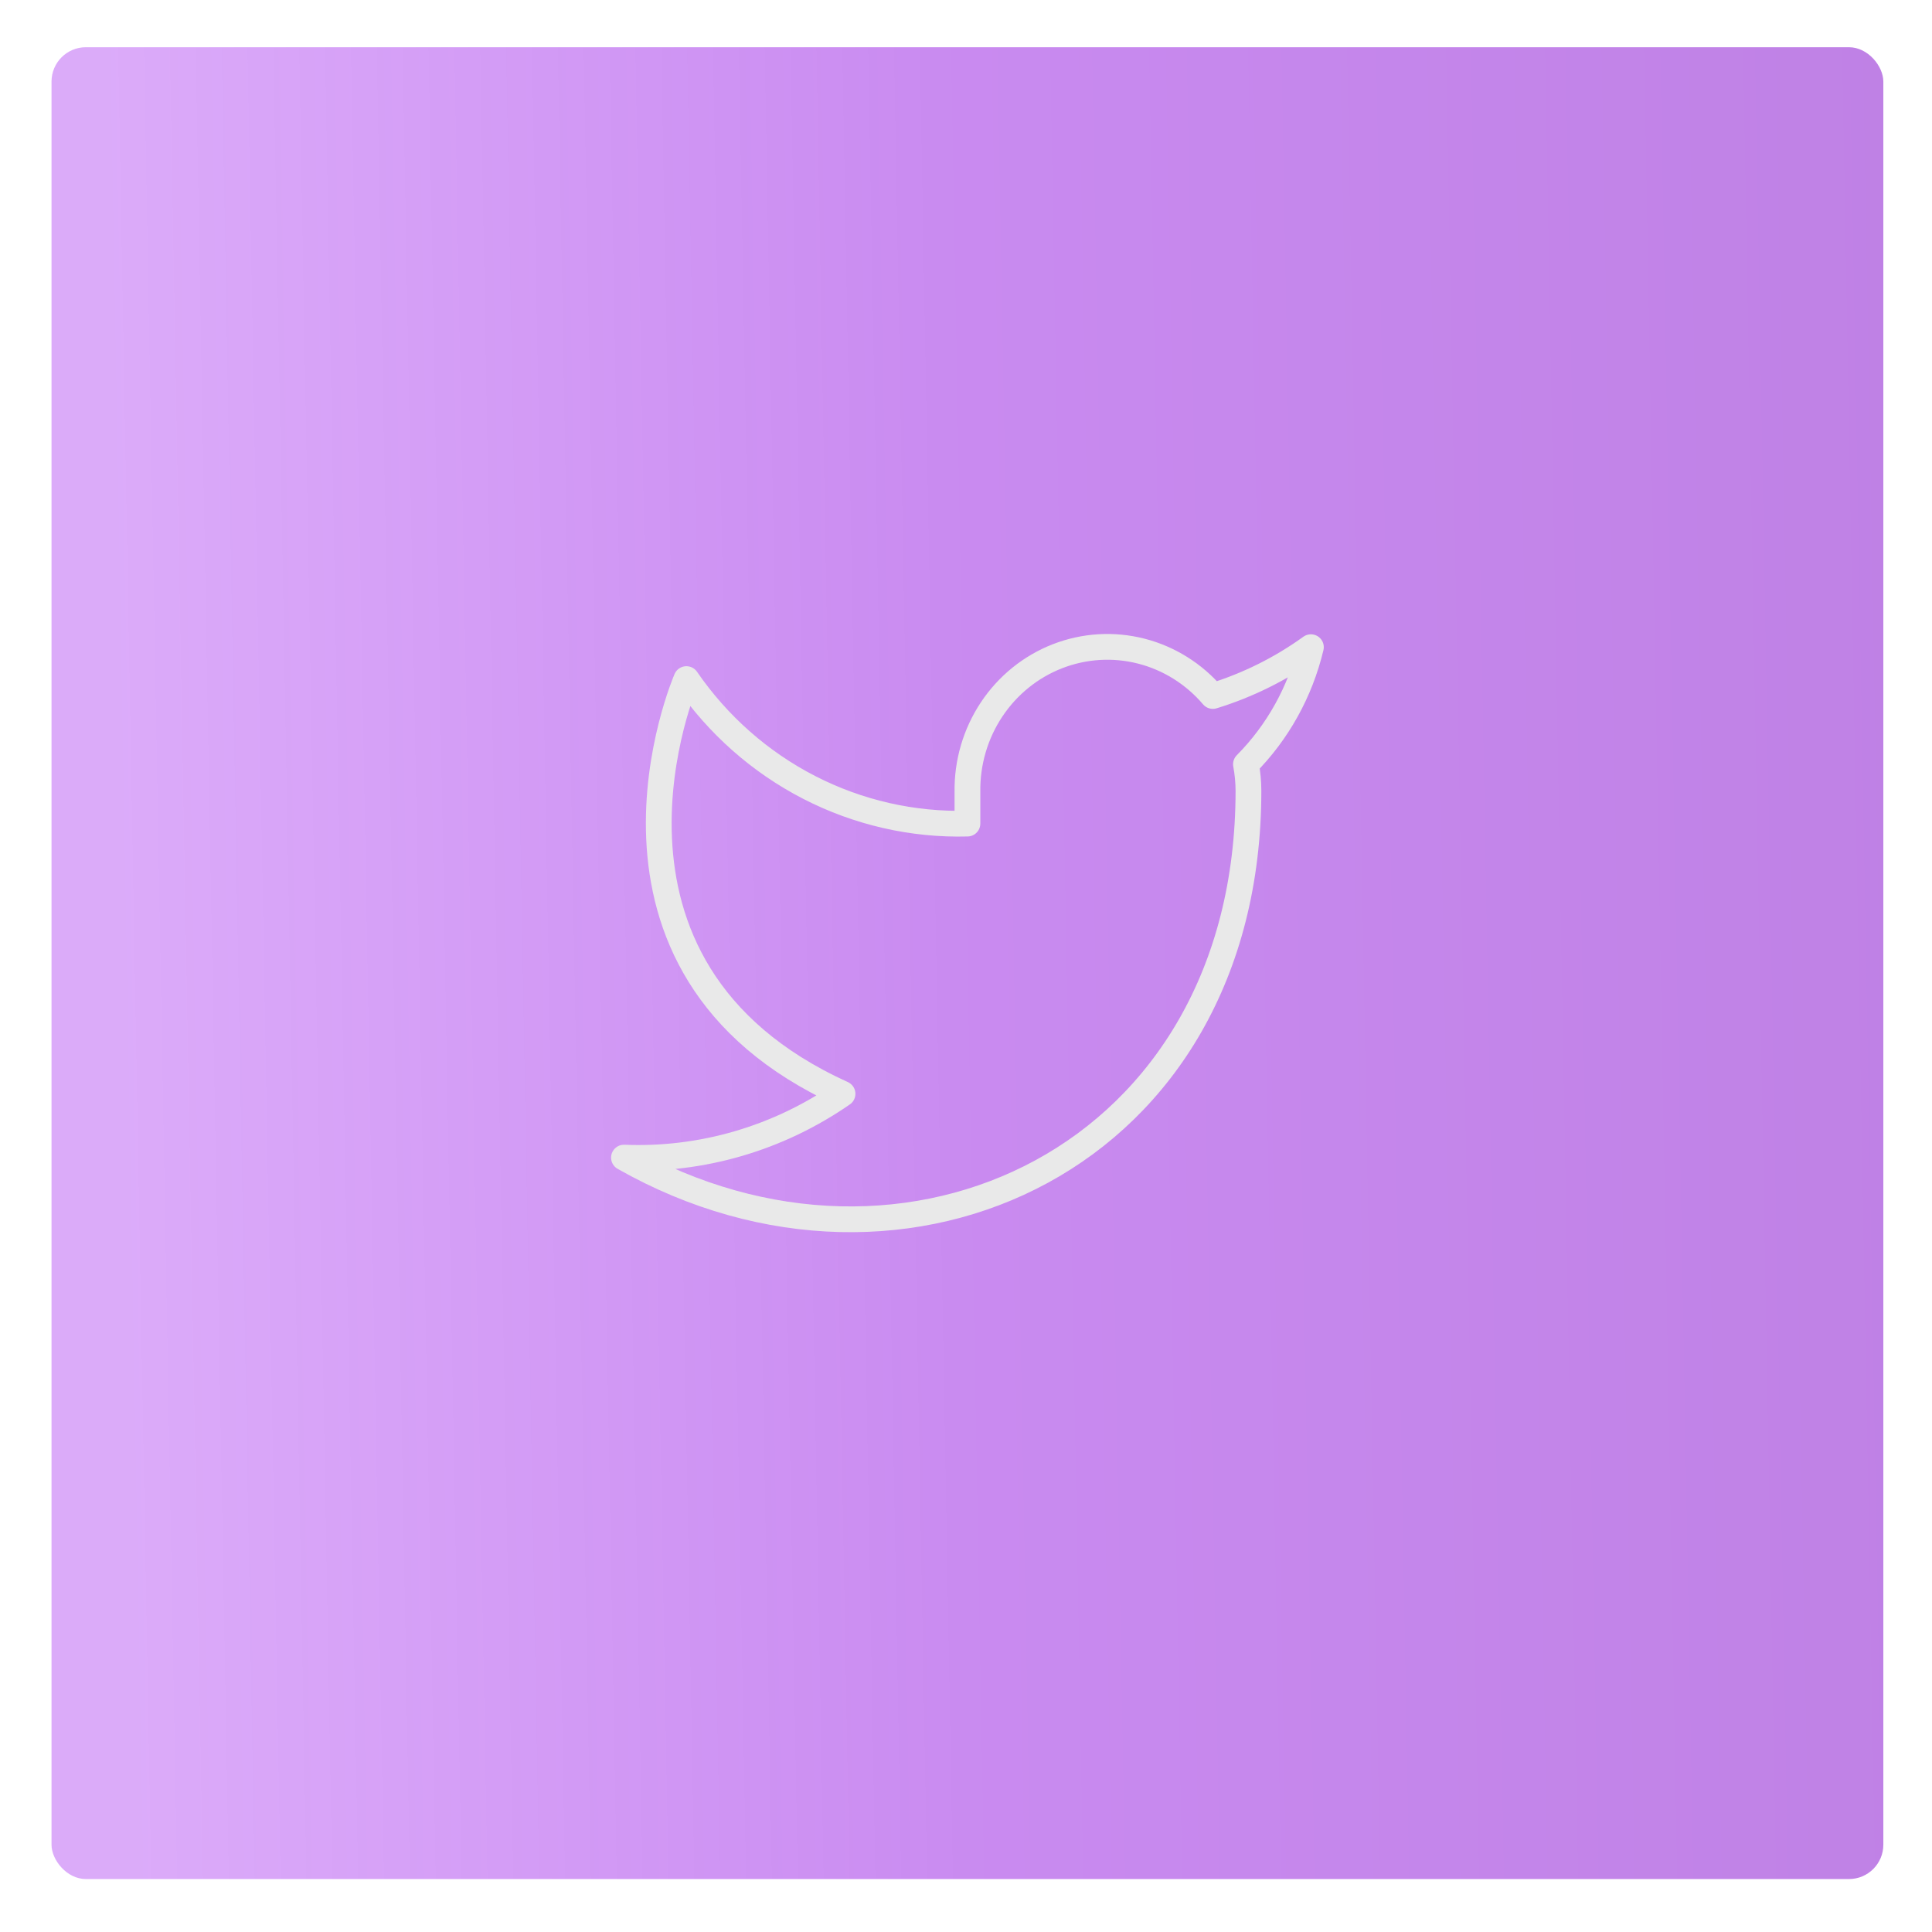 <?xml version="1.0" encoding="UTF-8"?> <svg xmlns="http://www.w3.org/2000/svg" width="225" height="225" viewBox="0 0 225 225" fill="none"> <g opacity="0.5" filter="url(#filter0_d_39_39)"> <rect x="6" y="2" width="213.333" height="213.333" rx="4" fill="url(#paint0_linear_39_39)"></rect> </g> <path d="M152.667 75.371C149.185 77.88 145.329 79.8 141.249 81.055C139.059 78.482 136.148 76.659 132.911 75.831C129.673 75.004 126.265 75.212 123.147 76.427C120.029 77.643 117.352 79.808 115.478 82.629C113.603 85.451 112.622 88.792 112.667 92.201V95.916C106.276 96.086 99.944 94.638 94.234 91.701C88.524 88.765 83.613 84.431 79.939 79.086C79.939 79.086 65.394 112.524 98.121 127.385C90.632 132.579 81.711 135.184 72.667 134.816C105.394 153.393 145.394 134.816 145.394 92.09C145.391 91.055 145.293 90.022 145.103 89.006C148.814 85.266 151.433 80.545 152.667 75.371Z" stroke="#E9E9E9" stroke-width="3" stroke-linecap="round" stroke-linejoin="round"></path> <defs> <filter id="filter0_d_39_39" x="0.5" y="-2.38419e-07" width="224.333" height="224.333" filterUnits="userSpaceOnUse" color-interpolation-filters="sRGB"> <feFlood flood-opacity="0" result="BackgroundImageFix"></feFlood> <feColorMatrix in="SourceAlpha" type="matrix" values="0 0 0 0 0 0 0 0 0 0 0 0 0 0 0 0 0 0 127 0" result="hardAlpha"></feColorMatrix> <feOffset dy="3.5"></feOffset> <feGaussianBlur stdDeviation="2.75"></feGaussianBlur> <feColorMatrix type="matrix" values="0 0 0 0 0 0 0 0 0 0 0 0 0 0 0 0 0 0 0.02 0"></feColorMatrix> <feBlend mode="normal" in2="BackgroundImageFix" result="effect1_dropShadow_39_39"></feBlend> <feBlend mode="normal" in="SourceGraphic" in2="effect1_dropShadow_39_39" result="shape"></feBlend> </filter> <linearGradient id="paint0_linear_39_39" x1="-58" y1="115.067" x2="296.133" y2="108.667" gradientUnits="userSpaceOnUse"> <stop offset="0.203" stop-color="#A020F0" stop-opacity="0.75"></stop> <stop offset="0.474" stop-color="#9417E2"></stop> <stop offset="0.832" stop-color="#7D01C9"></stop> </linearGradient> </defs> </svg> 